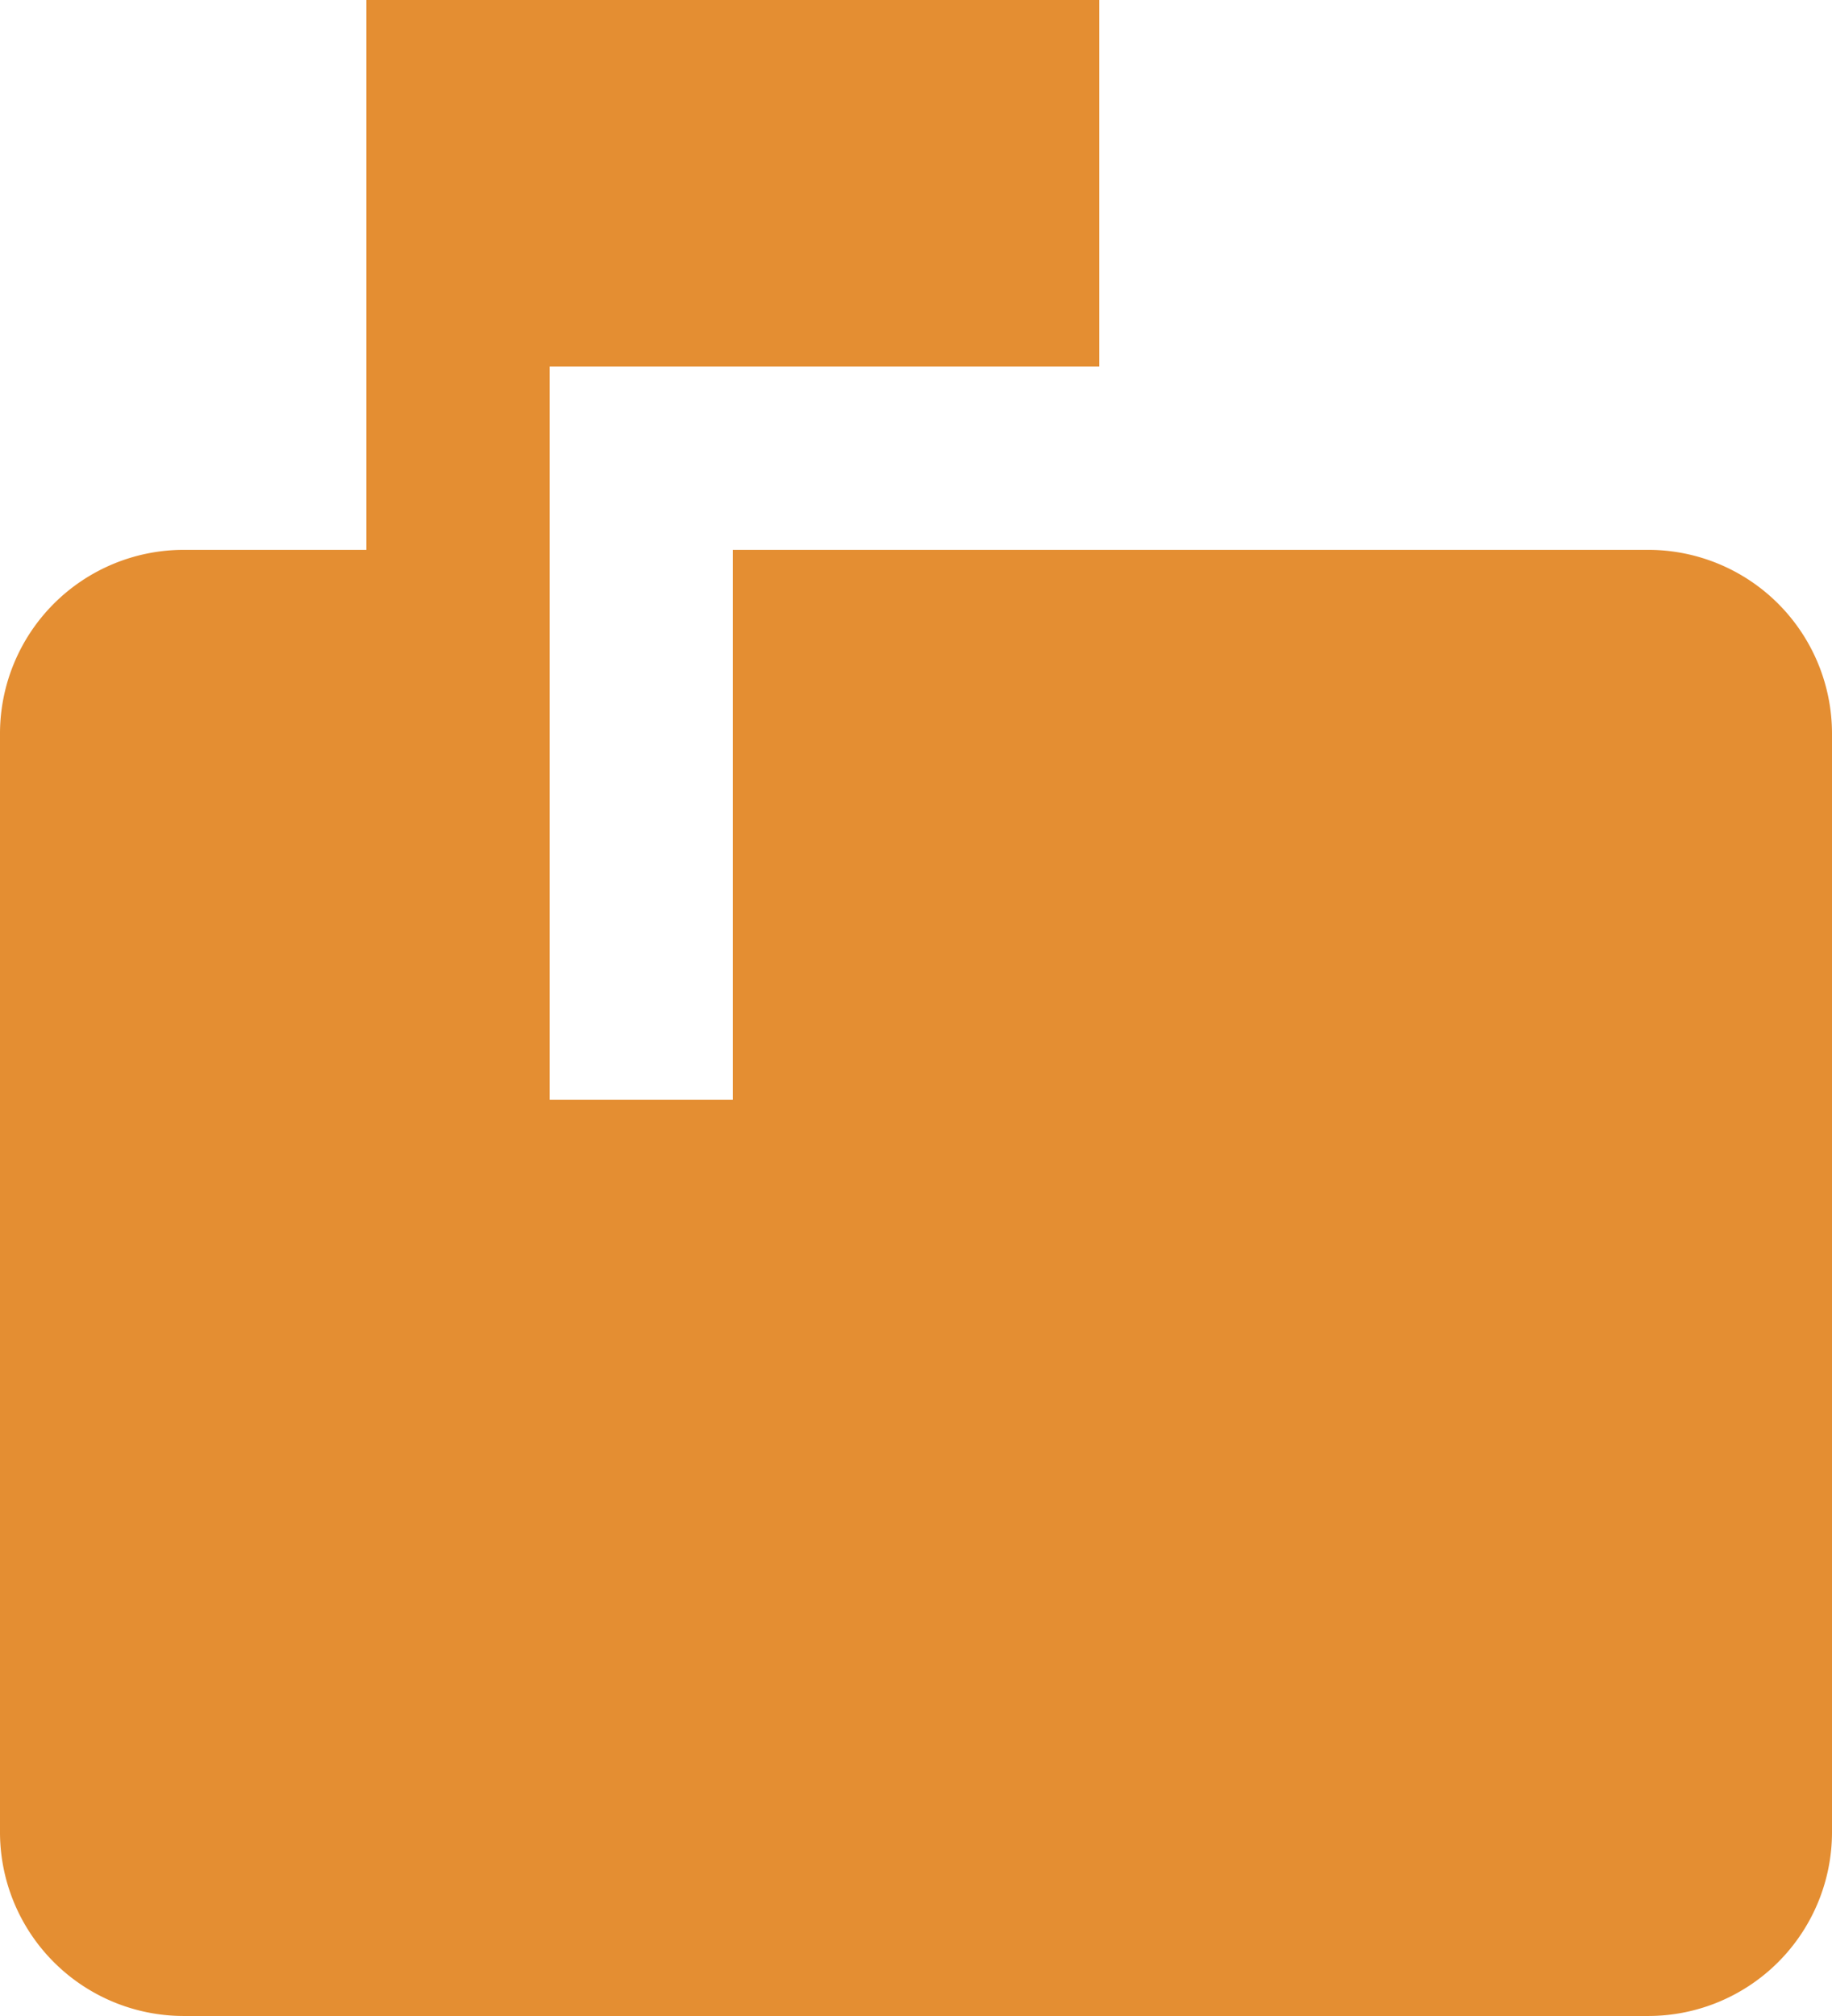 <svg xmlns="http://www.w3.org/2000/svg" width="18.182" height="20" viewBox="0 0 18.182 20">
  <path id="Icon_material-markunread-mailbox" data-name="Icon material-markunread-mailbox" d="M19.364,5.455H10.273v5.455H8.455V3.636h5.455V0H6.636V5.455H4.818A1.824,1.824,0,0,0,3,7.273V18.182A1.824,1.824,0,0,0,4.818,20H19.364a1.824,1.824,0,0,0,1.818-1.818V7.273A1.824,1.824,0,0,0,19.364,5.455Z" transform="translate(-3)" fill="#e48e32"/>
</svg>
